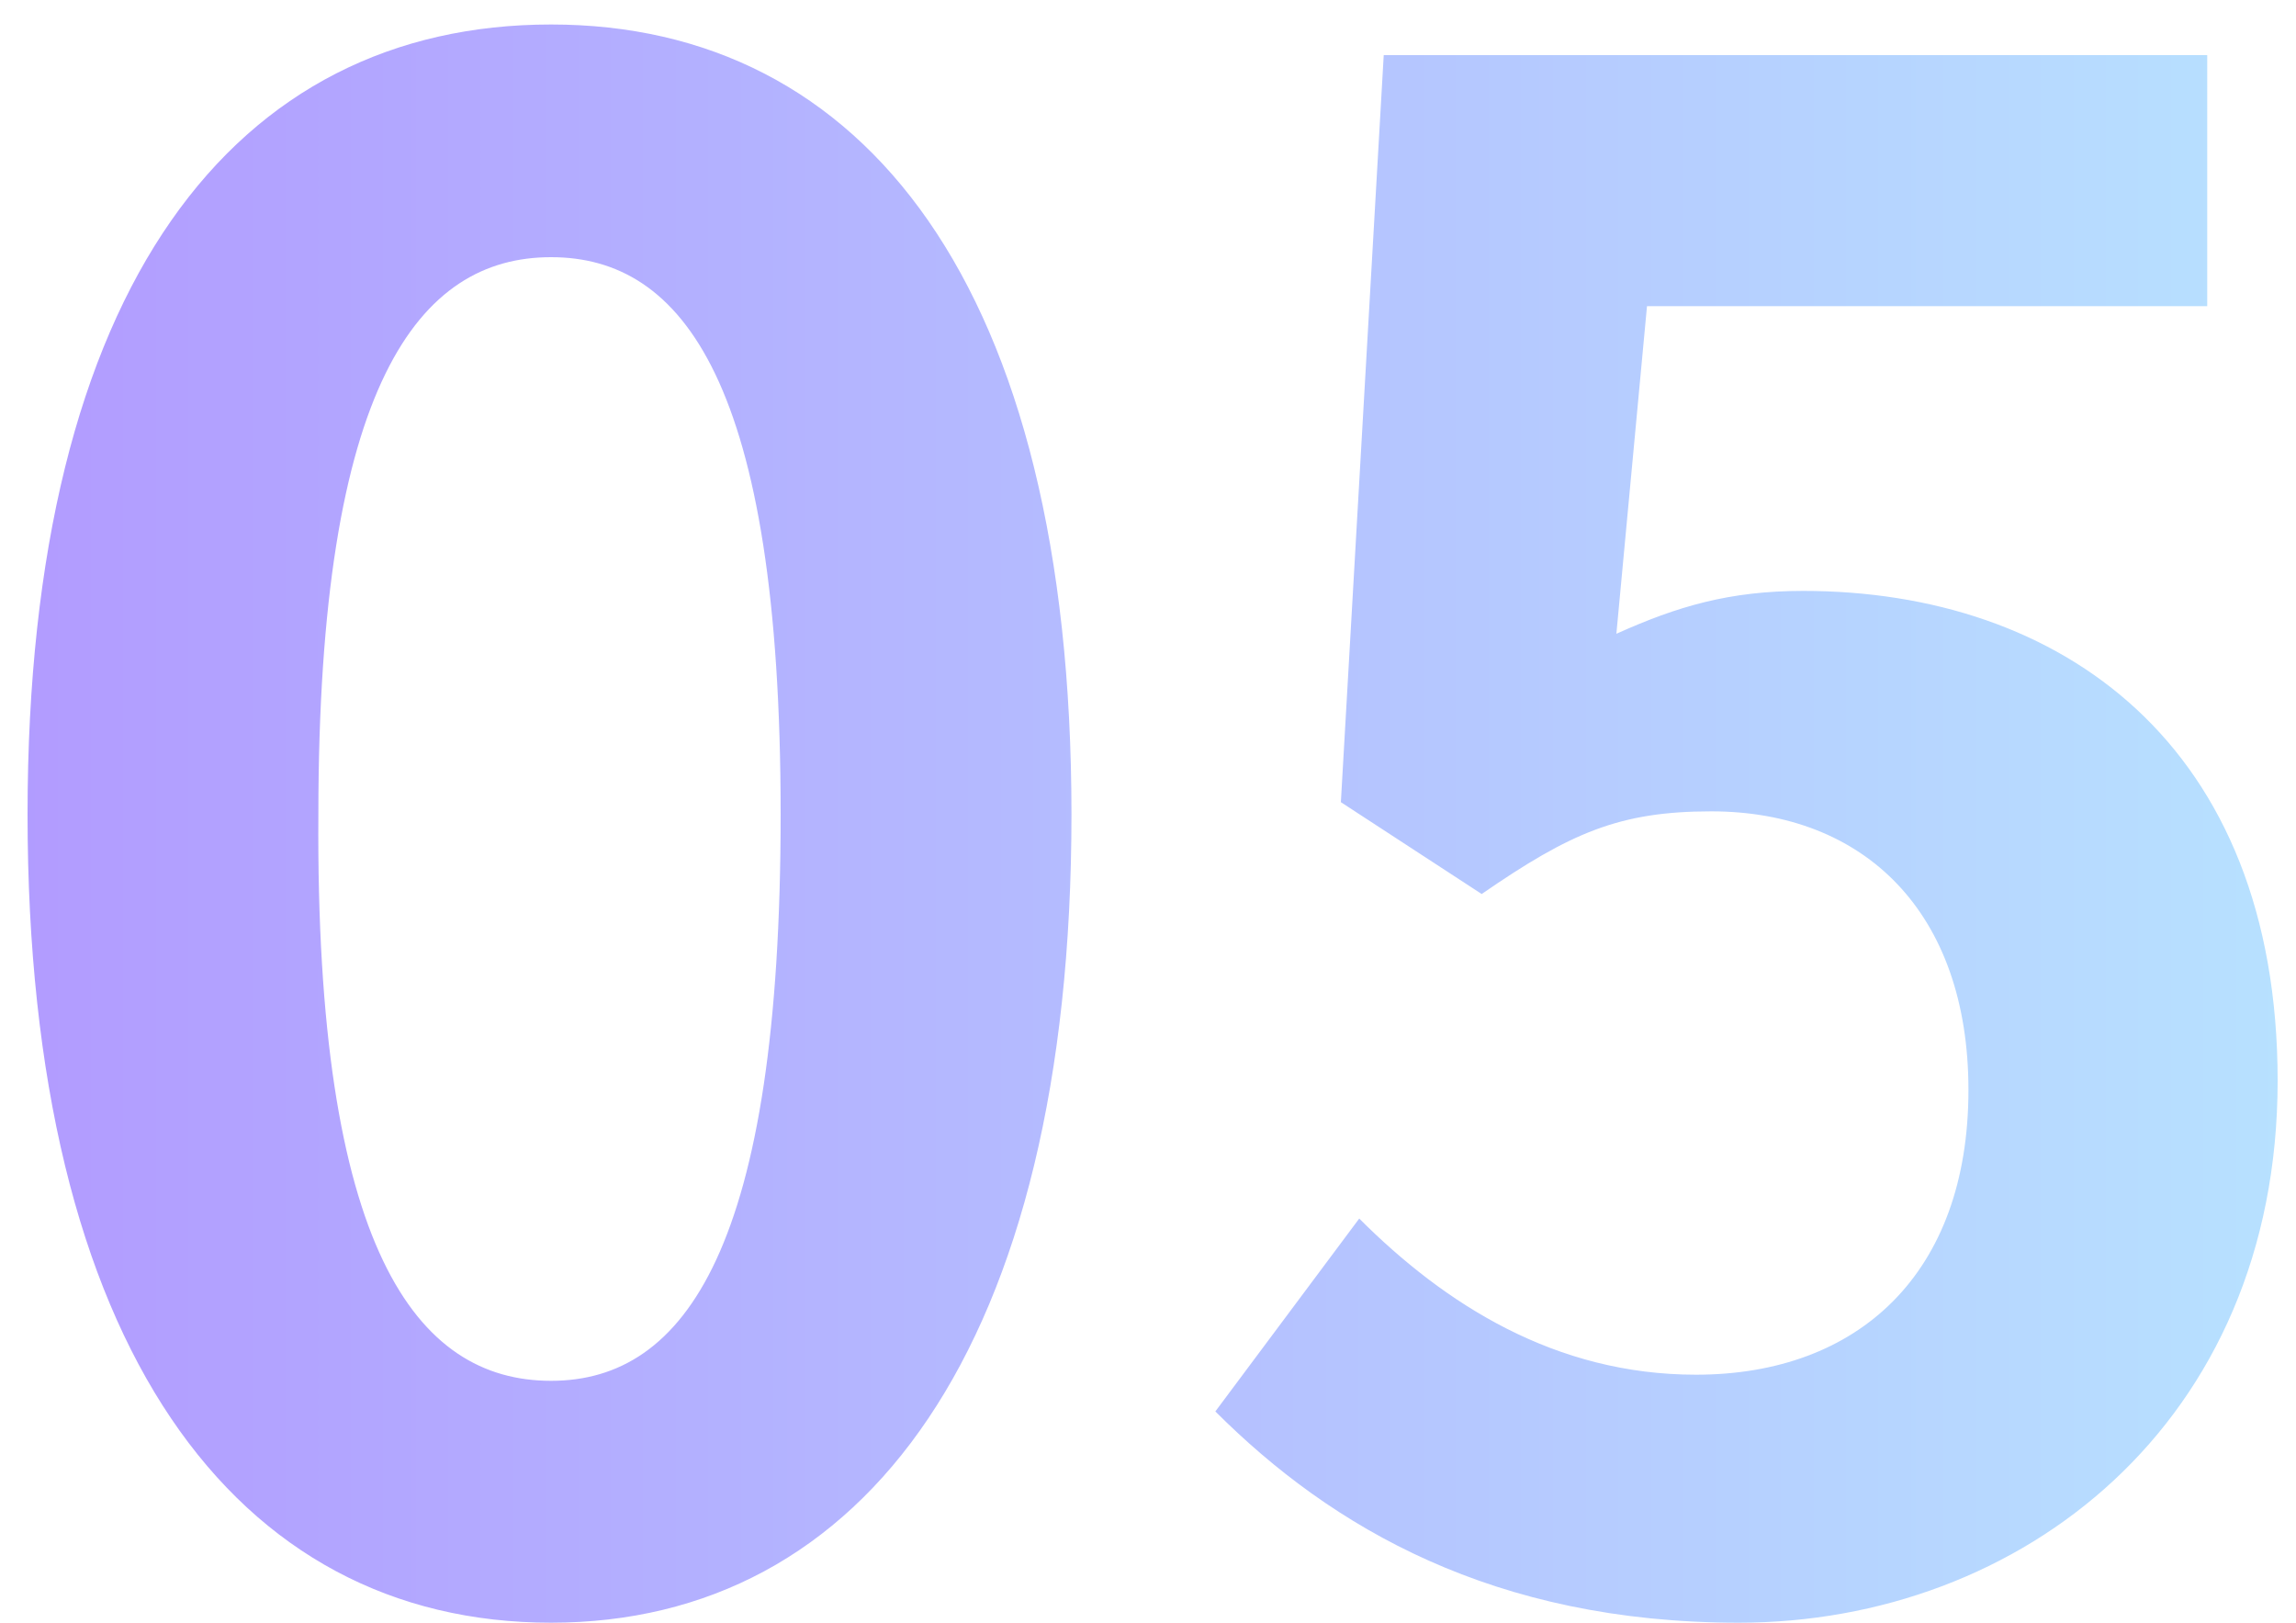<?xml version="1.0" encoding="utf-8"?>
<!-- Generator: Adobe Illustrator 27.5.0, SVG Export Plug-In . SVG Version: 6.00 Build 0)  -->
<svg version="1.1" id="レイヤー_1" xmlns="http://www.w3.org/2000/svg" xmlns:xlink="http://www.w3.org/1999/xlink" x="0px"
	 y="0px" viewBox="0 0 75 53" style="enable-background:new 0 0 75 53;" xml:space="preserve">
<style type="text/css">
	.st0{fill:url(#SVGID_1_);}
</style>
<linearGradient id="SVGID_1_" gradientUnits="userSpaceOnUse" x1="-5" y1="27.63" x2="81" y2="27.63" gradientTransform="matrix(1 0 0 -1 0 54.504)">
	<stop  offset="0" style="stop-color:#B196FF"/>
	<stop  offset="1" style="stop-color:#B8E7FF"/>
</linearGradient>
<path class="st0" d="M18,53C7.7,53,0.9,44,0.9,26.6C0.9,9.3,7.7,0.8,18,0.8c10.2,0,17,8.5,17,25.8C35,44,28.2,53,18,53z M18,45.1
	c4.4,0,7.5-4.4,7.5-18.5c0-14.1-3.2-18.2-7.5-18.2s-7.6,4.1-7.6,18.2C10.3,40.8,13.6,45.1,18,45.1z M56.8,53c-8,0-13.3-3.1-17.1-6.9
	l4.7-6.3c2.8,2.8,6.4,5.1,11,5.1c5.3,0,8.9-3.3,8.9-9.3c0-5.8-3.4-9.1-8.4-9.1c-3,0-4.6,0.7-7.5,2.7l-4.6-3l1.4-24.4h26.9V10H53.8
	l-1,10.7c2-0.9,3.7-1.4,6.1-1.4c8.4,0,15.5,5,15.5,16C74.4,46.5,66,53,56.8,53z"/>
</svg>
